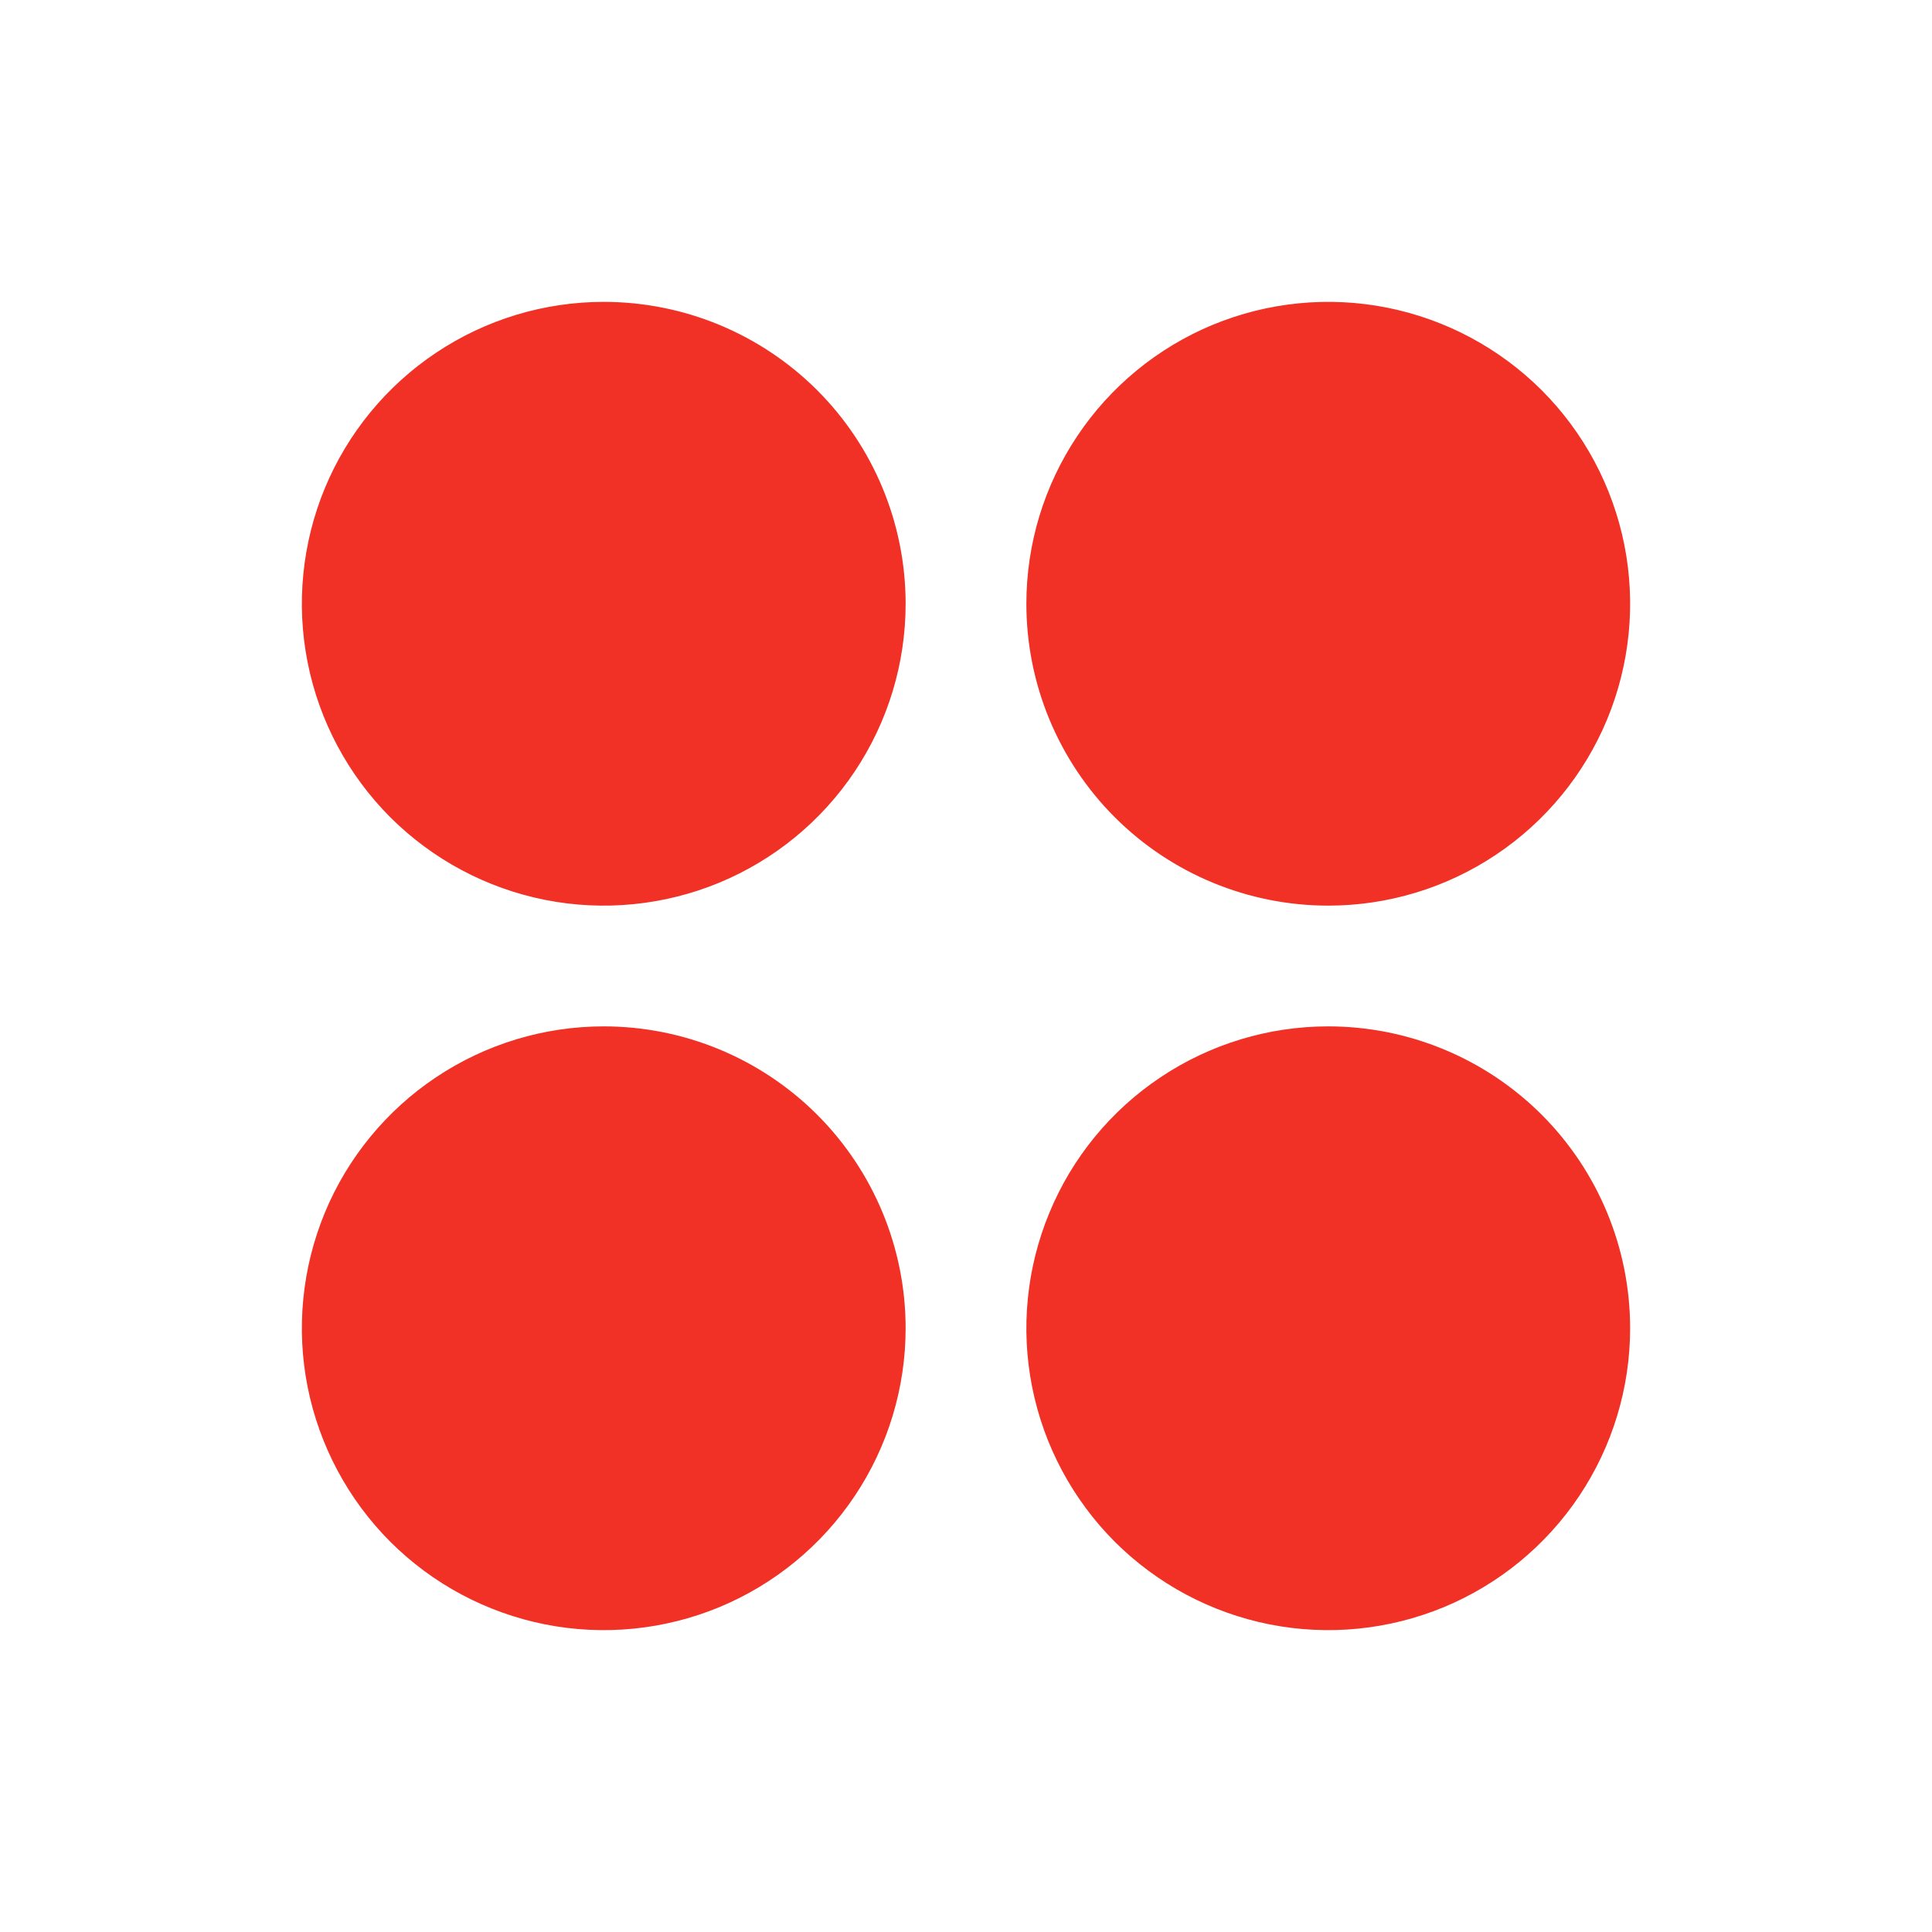 <?xml version="1.0" encoding="UTF-8"?> <svg xmlns="http://www.w3.org/2000/svg" width="24" height="24" viewBox="0 0 24 24" fill="none"><path d="M11.25 7.5C11.25 8.242 11.03 8.967 10.618 9.583C10.206 10.2 9.62 10.681 8.935 10.965C8.25 11.248 7.496 11.323 6.768 11.178C6.041 11.033 5.373 10.676 4.848 10.152C4.324 9.627 3.967 8.959 3.822 8.232C3.677 7.504 3.752 6.75 4.035 6.065C4.319 5.38 4.8 4.794 5.417 4.382C6.033 3.97 6.758 3.75 7.5 3.75C8.495 3.75 9.448 4.145 10.152 4.848C10.855 5.552 11.25 6.505 11.25 7.5ZM16.5 11.25C17.242 11.25 17.967 11.03 18.583 10.618C19.2 10.206 19.681 9.62 19.965 8.935C20.248 8.25 20.323 7.496 20.178 6.768C20.033 6.041 19.676 5.373 19.152 4.848C18.627 4.324 17.959 3.967 17.232 3.822C16.504 3.677 15.75 3.752 15.065 4.035C14.38 4.319 13.794 4.8 13.382 5.417C12.97 6.033 12.75 6.758 12.75 7.5C12.75 8.495 13.145 9.448 13.848 10.152C14.552 10.855 15.505 11.25 16.5 11.25ZM7.5 12.75C6.758 12.75 6.033 12.97 5.417 13.382C4.8 13.794 4.319 14.38 4.035 15.065C3.752 15.75 3.677 16.504 3.822 17.232C3.967 17.959 4.324 18.627 4.848 19.152C5.373 19.676 6.041 20.033 6.768 20.178C7.496 20.323 8.25 20.248 8.935 19.965C9.62 19.681 10.206 19.2 10.618 18.583C11.03 17.967 11.25 17.242 11.25 16.5C11.25 15.505 10.855 14.552 10.152 13.848C9.448 13.145 8.495 12.75 7.5 12.75ZM16.5 12.75C15.758 12.75 15.033 12.97 14.417 13.382C13.8 13.794 13.319 14.38 13.036 15.065C12.752 15.75 12.677 16.504 12.822 17.232C12.967 17.959 13.324 18.627 13.848 19.152C14.373 19.676 15.041 20.033 15.768 20.178C16.496 20.323 17.25 20.248 17.935 19.965C18.62 19.681 19.206 19.2 19.618 18.583C20.03 17.967 20.25 17.242 20.25 16.5C20.25 15.505 19.855 14.552 19.152 13.848C18.448 13.145 17.495 12.75 16.5 12.75Z" fill="#F13125"></path></svg> 